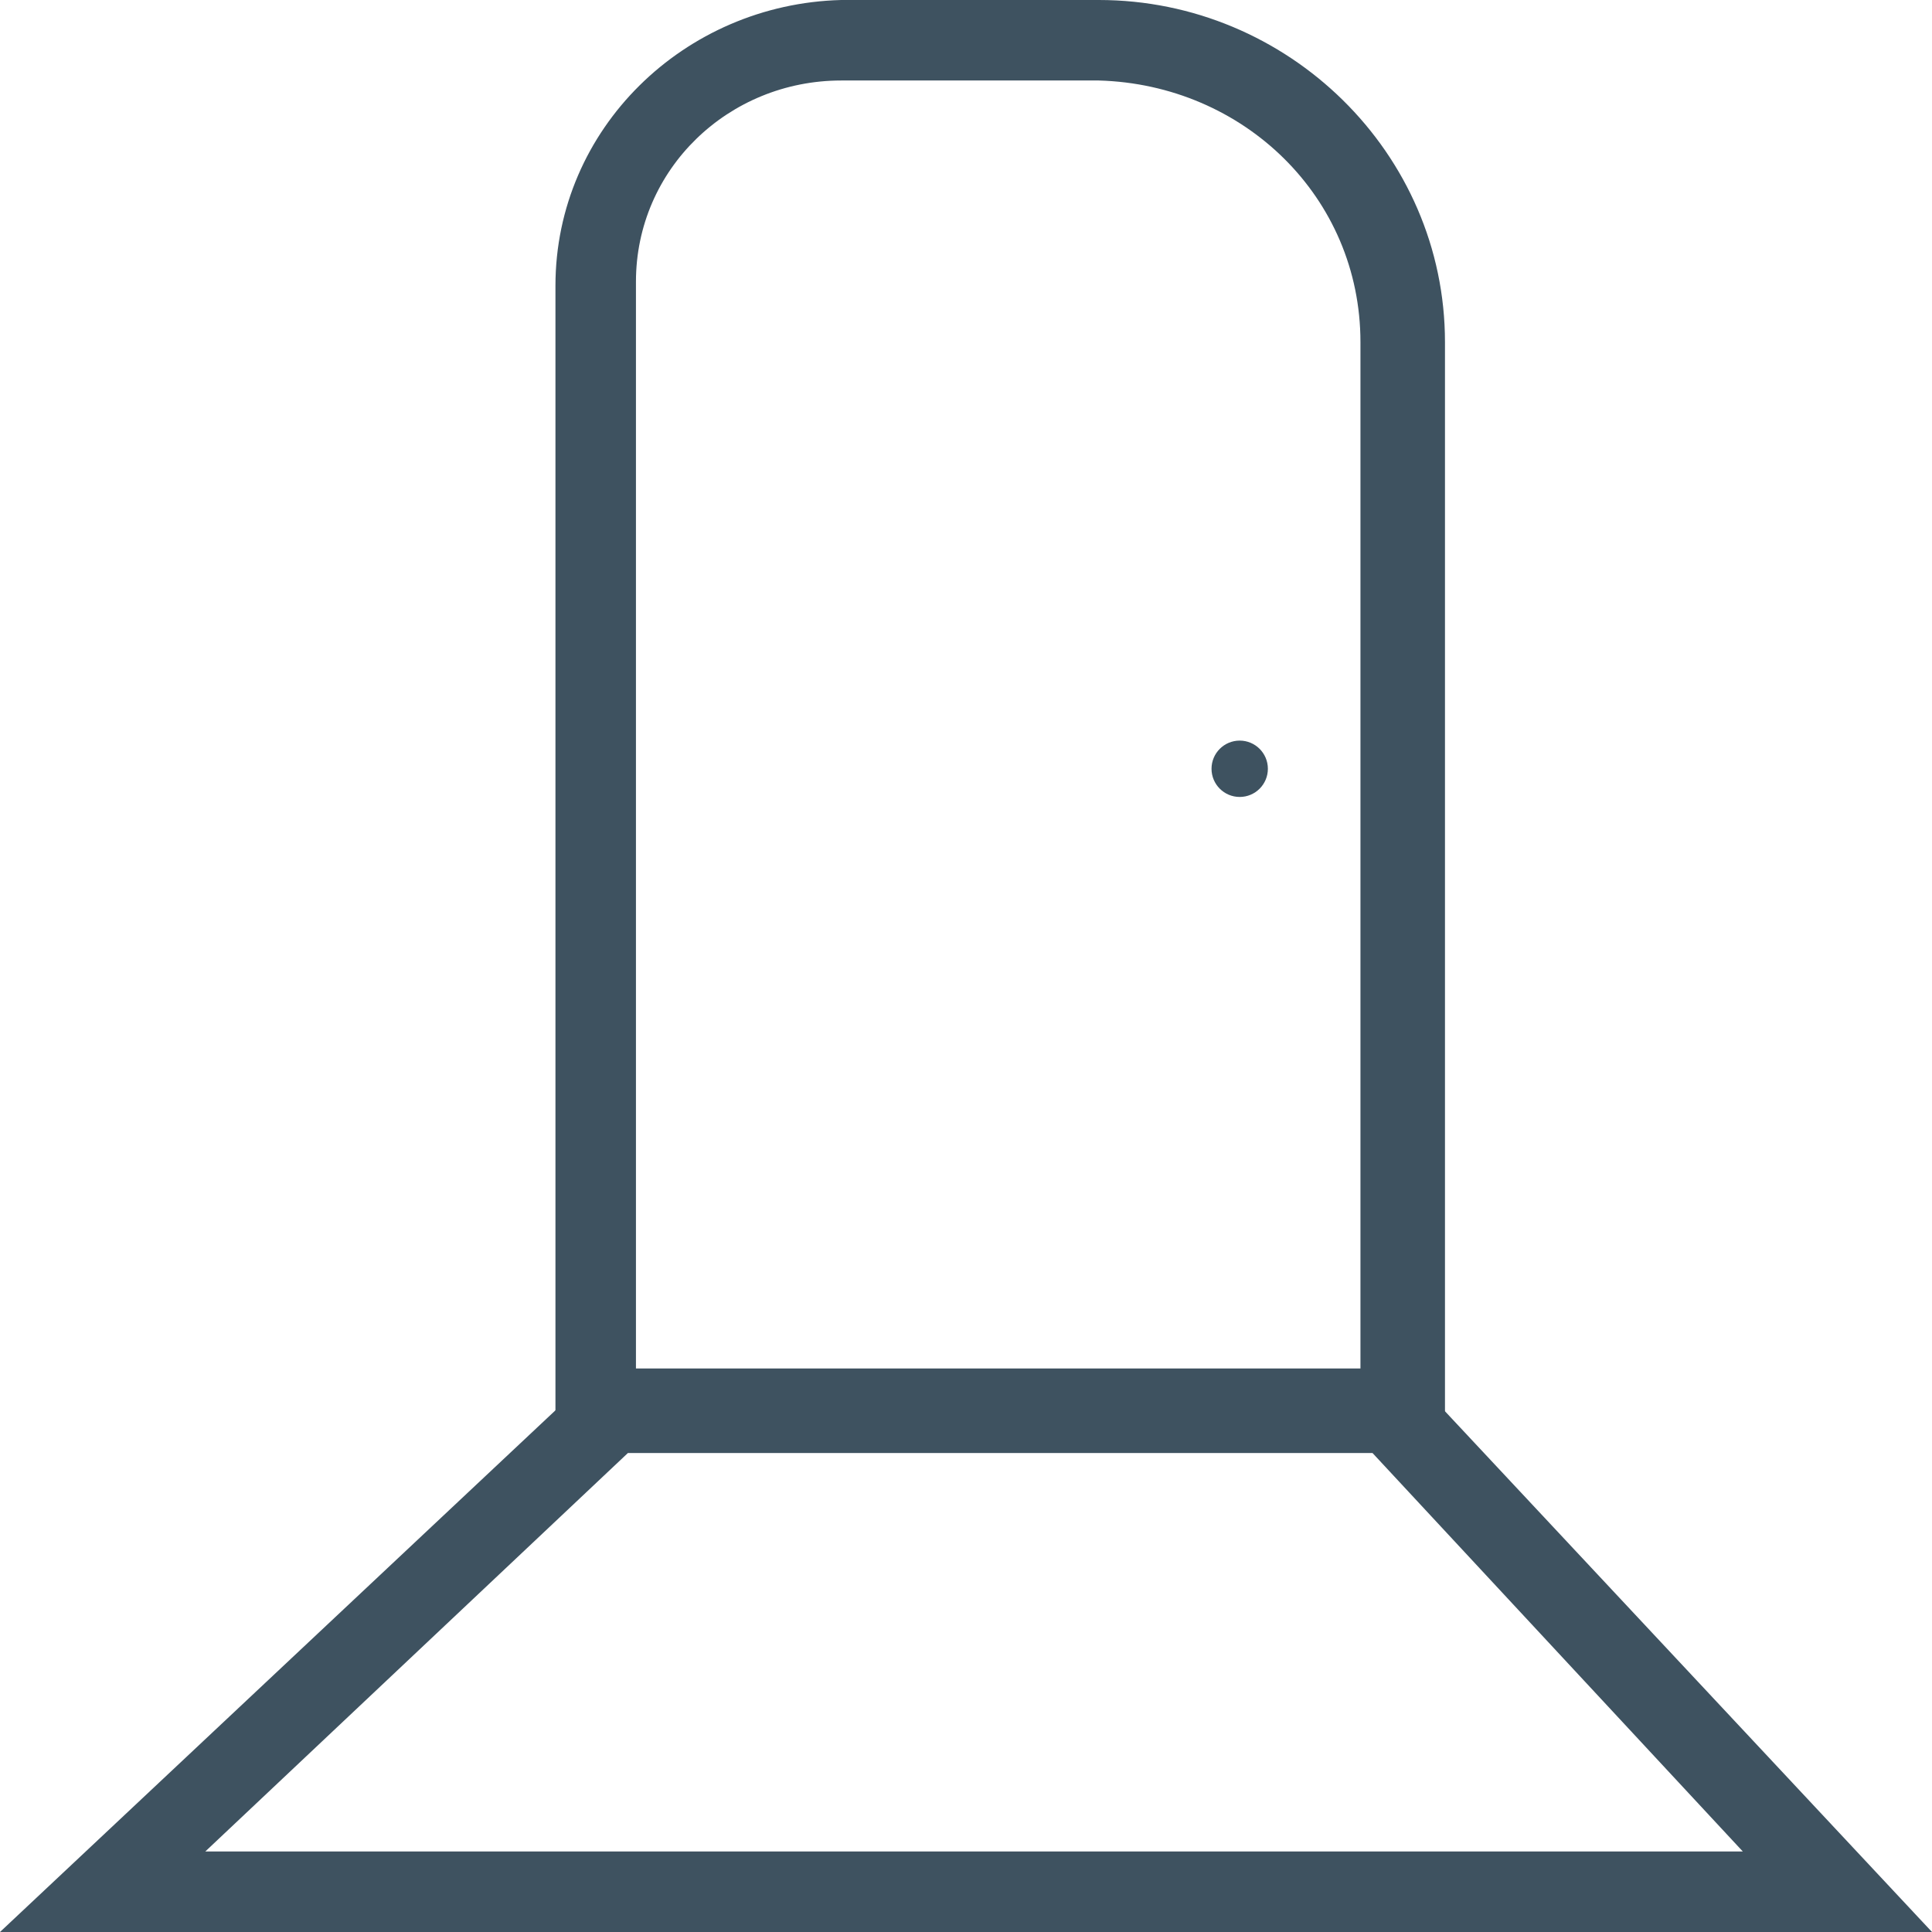 <?xml version="1.0" encoding="utf-8"?>
<!-- Generator: Adobe Illustrator 25.4.1, SVG Export Plug-In . SVG Version: 6.00 Build 0)  -->
<svg version="1.1" id="Layer_1" xmlns="http://www.w3.org/2000/svg" xmlns:xlink="http://www.w3.org/1999/xlink" x="0px" y="0px"
	 viewBox="0 0 48 48" style="enable-background:new 0 0 48 48;" xml:space="preserve">
<style type="text/css">
	.st0{fill:#3E5260;}
</style>
<g>
	<path class="st0" d="M48,48H0l14.8-13.9h20.2L48,48z M5.1,46h38.2l-9.2-9.9H15.6L5.1,46z"/>
	<path class="st0" d="M35.9,36H13.8V7.1c0-3.9,3.2-7,7.1-7.1h6.4c4.7,0,8.6,3.8,8.6,8.5c0,0,0,0,0,0V36z M15.8,34h18V8.5
		c0-3.6-2.9-6.4-6.5-6.5h-6.4c-2.8,0-5.1,2.2-5.1,5l0,0V34z"/>
	<ellipse class="st0" cx="30.8" cy="19.1" rx="0.7" ry="0.7"/>
</g>
</svg>

